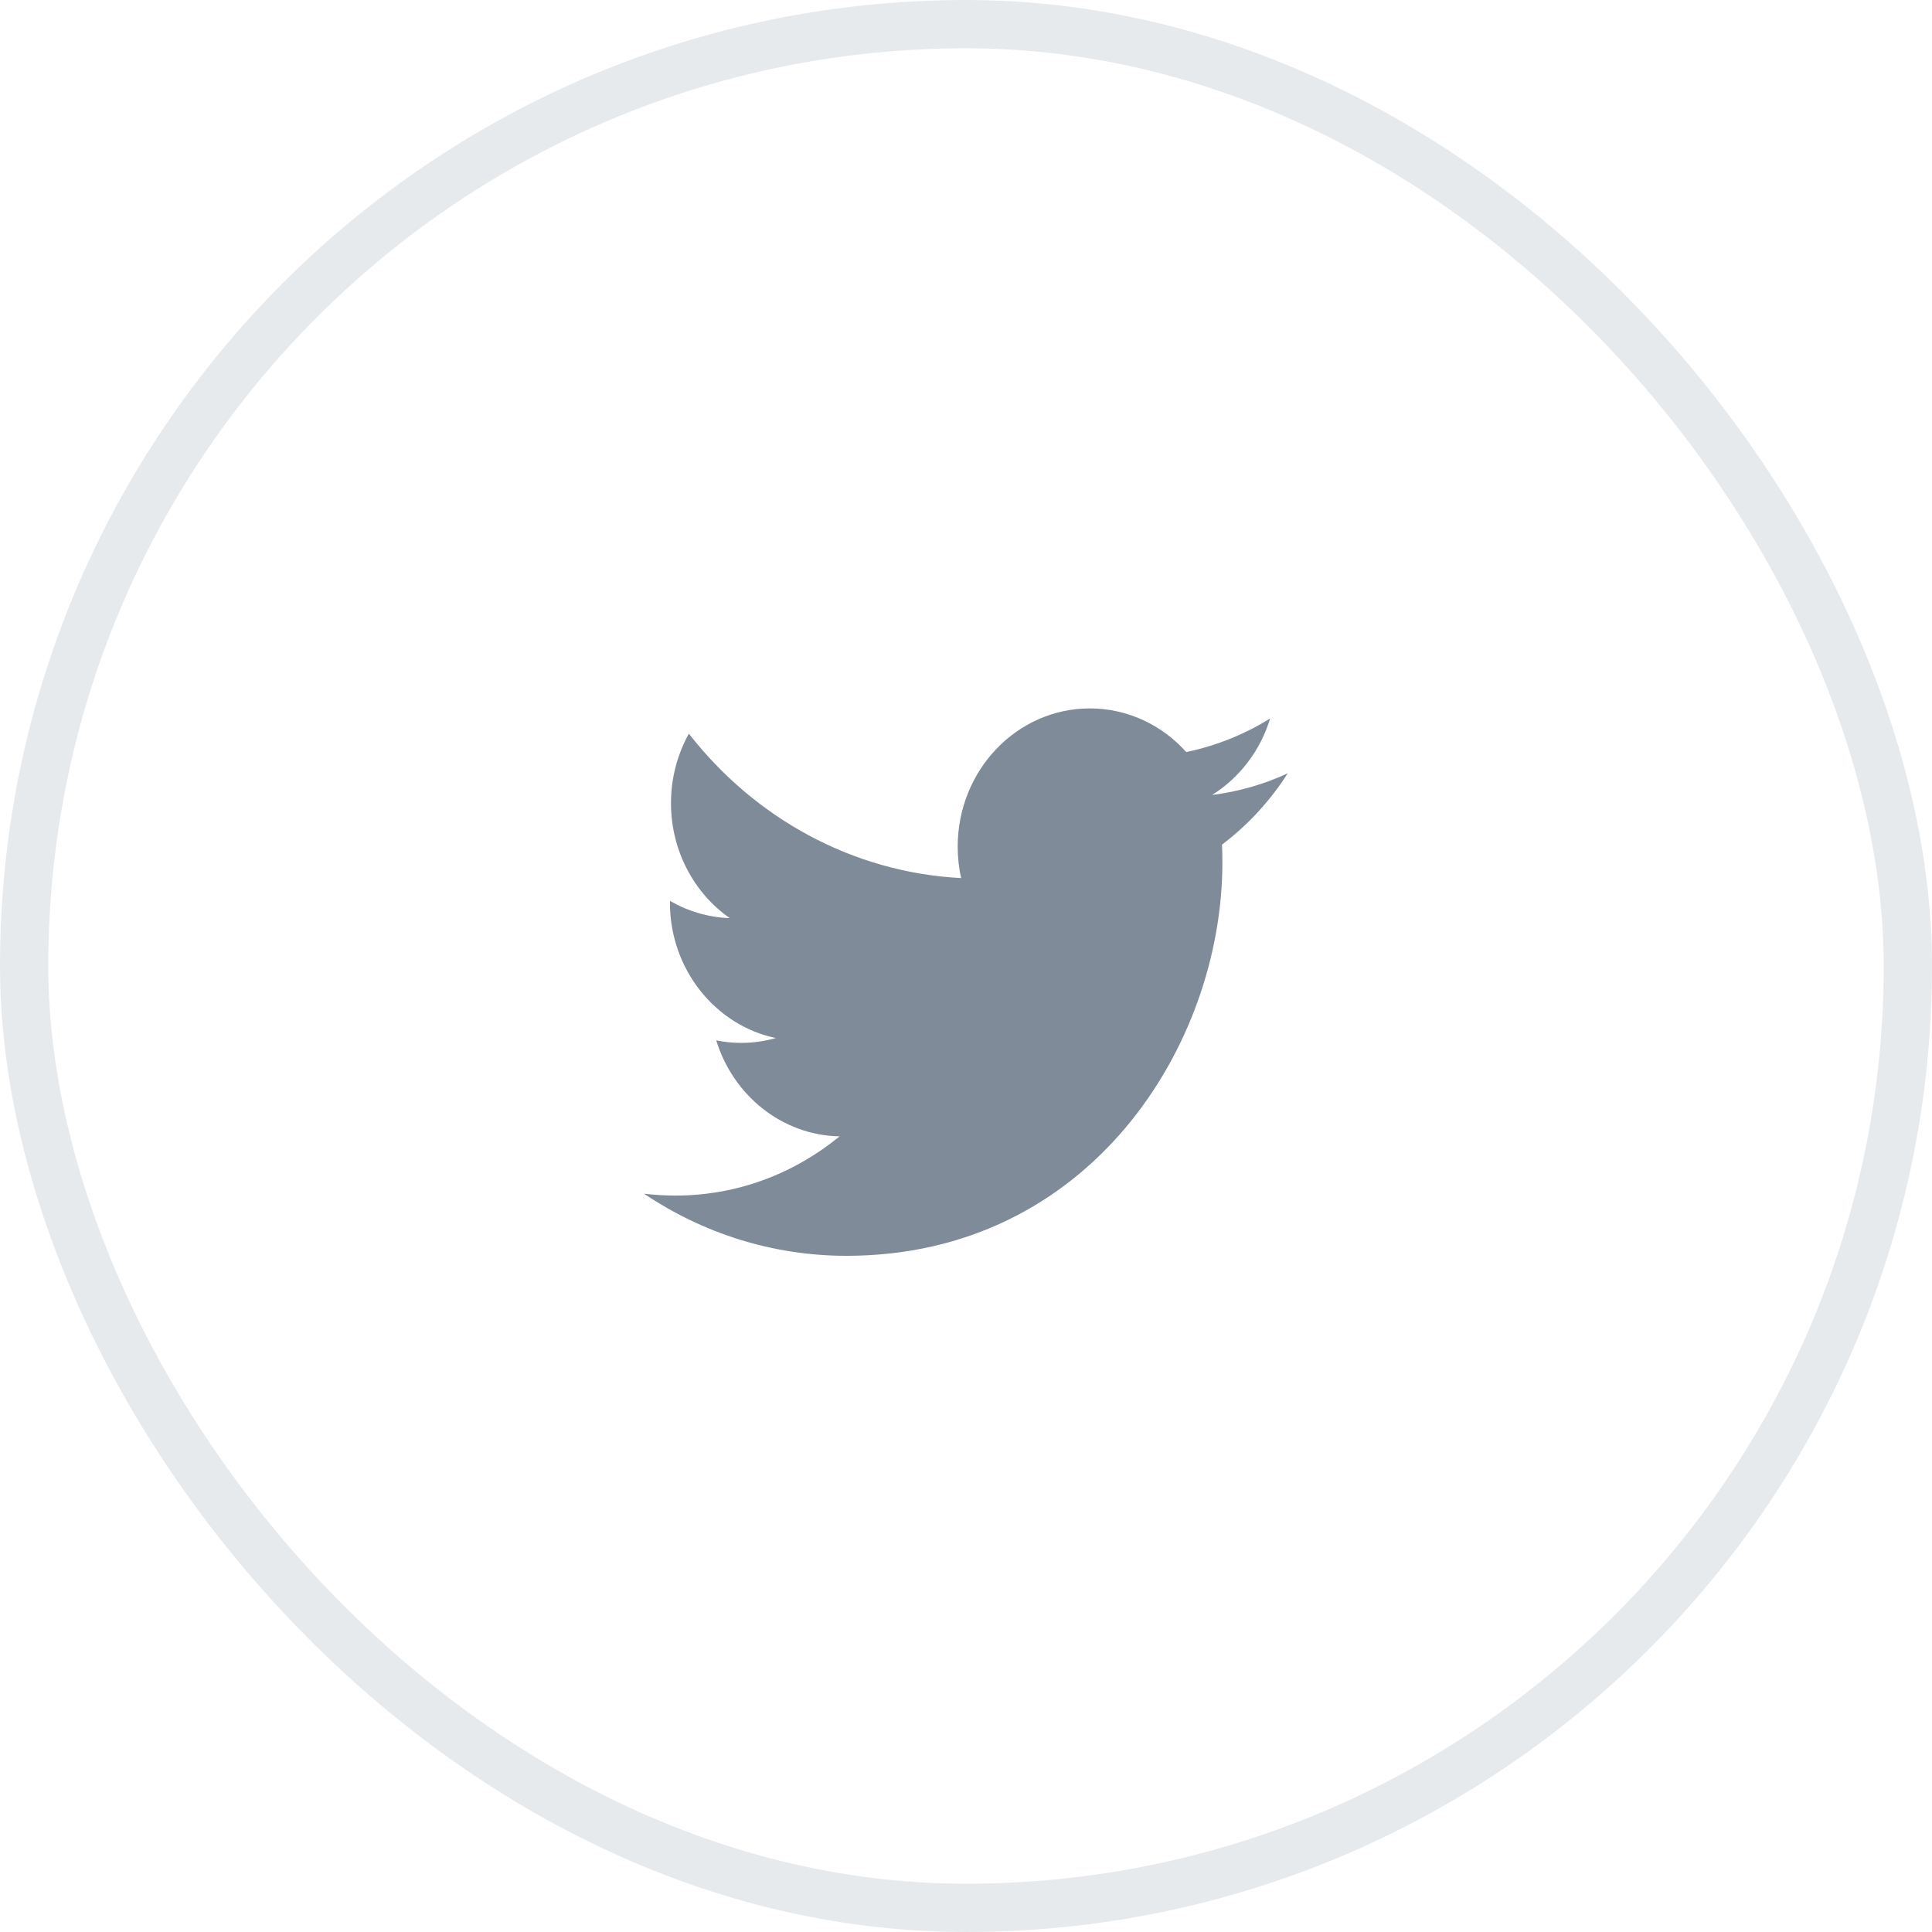 <svg width="40" height="40" viewBox="0 0 40 40" fill="none" xmlns="http://www.w3.org/2000/svg">
<rect opacity="0.5" x="0.5" y="0.5" width="39" height="39" rx="19.5" stroke="#D0D6DD"/>
<path fill-rule="evenodd" clip-rule="evenodd" d="M26.667 16.009C26.175 16.236 25.648 16.39 25.095 16.459C25.66 16.105 26.094 15.543 26.297 14.875C25.768 15.204 25.183 15.441 24.56 15.57C24.061 15.014 23.351 14.667 22.563 14.667C21.053 14.667 19.828 15.949 19.828 17.529C19.828 17.753 19.852 17.972 19.9 18.18C17.626 18.061 15.611 16.921 14.262 15.189C14.028 15.612 13.892 16.103 13.892 16.627C13.892 17.62 14.376 18.497 15.11 19.009C14.662 18.994 14.24 18.865 13.87 18.651C13.87 18.663 13.87 18.674 13.87 18.686C13.87 20.072 14.813 21.23 16.064 21.492C15.836 21.556 15.593 21.592 15.344 21.592C15.167 21.592 14.996 21.573 14.829 21.54C15.177 22.676 16.188 23.505 17.383 23.527C16.446 24.295 15.269 24.753 13.986 24.753C13.765 24.753 13.548 24.739 13.333 24.714C14.543 25.526 15.981 26 17.526 26C22.557 26 25.308 21.64 25.308 17.858C25.308 17.733 25.306 17.61 25.3 17.487C25.835 17.083 26.299 16.58 26.665 16.005L26.667 16.009Z" fill="#7F8B99"/>
</svg>
